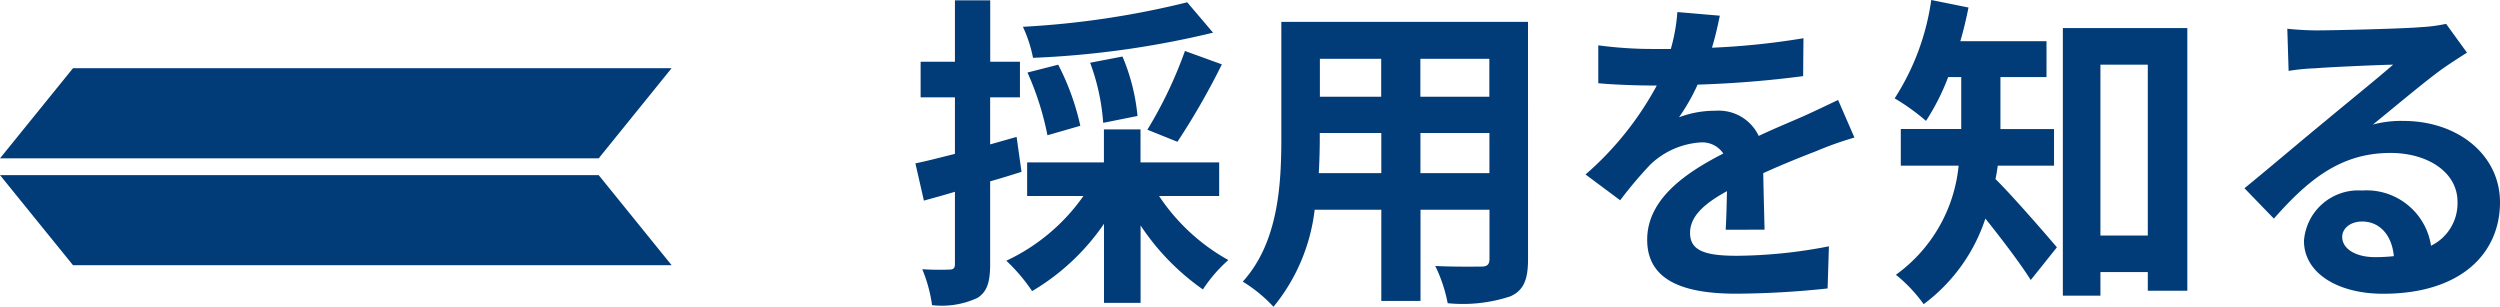 <svg xmlns="http://www.w3.org/2000/svg" width="137.732" height="16.902" viewBox="0 0 137.732 16.902">
  <g id="グループ_6016" data-name="グループ 6016" transform="translate(22067 -4417.488)">
    <g id="グループ_2233" data-name="グループ 2233" transform="translate(-22109 4276.246)">
      <path id="パス_1102" data-name="パス 1102" d="M74.983,149.965H42L46.021,145H79Z" fill="#013c78"/>
      <path id="パス_1103" data-name="パス 1103" d="M79,166.561H46.021L42,161.6H74.983Z" transform="translate(0 -10.71)" fill="#013c78"/>
    </g>
    <path id="パス_20667" data-name="パス 20667" d="M15.408,5.88A48.325,48.325,0,0,1,6.354,7.23a7.312,7.312,0,0,1,.558,1.71A50.876,50.876,0,0,0,16.83,7.554Zm-.54,7.686A39.849,39.849,0,0,0,17.316,9.3l-2.034-.738a23.52,23.52,0,0,1-2.07,4.338Zm-2.2-1.422a10.952,10.952,0,0,0-.828-3.276l-1.782.342a11.849,11.849,0,0,1,.72,3.312Zm-3.15.54A13.719,13.719,0,0,0,8.3,9.318L6.606,9.75a15.77,15.77,0,0,1,1.1,3.456Zm-3.51.612-1.458.414V11.118H6.192V9.156H4.554V5.772H2.61V9.156H.72v1.962H2.61v3.114c-.81.2-1.566.4-2.178.522L.9,16.806c.522-.144,1.116-.306,1.71-.486V20.3c0,.234-.09.306-.306.306A14.542,14.542,0,0,1,.81,20.586a7.962,7.962,0,0,1,.54,1.98,4.668,4.668,0,0,0,2.5-.4c.54-.342.7-.882.7-1.872V15.744c.576-.162,1.152-.342,1.728-.522Zm11.16,3.258V14.7H12.834V12.882H10.818V14.7H6.588v1.854h3.1a10.745,10.745,0,0,1-4.248,3.564,9.722,9.722,0,0,1,1.422,1.674,12.476,12.476,0,0,0,3.96-3.708V22.44h2.016V18.174A13.134,13.134,0,0,0,16.272,21.7a8.042,8.042,0,0,1,1.4-1.62,10.986,10.986,0,0,1-3.816-3.528Zm11.088-1.26V13.08h3.8v2.214Zm-5.6,0c.036-.666.054-1.314.054-1.89V13.08H26.1v2.214Zm3.438-6.3v2.088H22.716V8.994Zm5.958,2.088h-3.8V8.994h3.8ZM34.182,6.96H20.592v6.426c0,2.52-.162,5.724-2.124,7.884a7.906,7.906,0,0,1,1.692,1.386,10.308,10.308,0,0,0,2.268-5.346H26.1v5.022h2.16V17.31h3.8v2.7c0,.324-.126.432-.468.432-.324,0-1.512.018-2.52-.036a8.093,8.093,0,0,1,.684,2.052,8.359,8.359,0,0,0,3.456-.378c.72-.324.972-.9.972-2.052ZM47.214,18.408c-.018-.81-.054-2.124-.072-3.114,1.1-.5,2.106-.9,2.9-1.206a18.9,18.9,0,0,1,2.124-.756l-.9-2.07c-.648.306-1.278.612-1.962.918-.738.324-1.494.63-2.412,1.062a2.428,2.428,0,0,0-2.376-1.386,5.579,5.579,0,0,0-2.016.36,10.889,10.889,0,0,0,1.026-1.8,58.07,58.07,0,0,0,5.814-.468l.018-2.088a41.162,41.162,0,0,1-5.04.522c.216-.72.342-1.332.432-1.764l-2.34-.2a9.92,9.92,0,0,1-.36,2.034h-.864a22.87,22.87,0,0,1-3.132-.2v2.088c.972.09,2.286.126,3.006.126h.216a17.424,17.424,0,0,1-3.924,4.9l1.908,1.422a22.829,22.829,0,0,1,1.656-1.962A4.411,4.411,0,0,1,43.7,13.6a1.393,1.393,0,0,1,1.242.612c-2.034,1.044-4.194,2.484-4.194,4.752,0,2.3,2.106,2.97,4.9,2.97a49.319,49.319,0,0,0,5.04-.288l.072-2.322a27.265,27.265,0,0,1-5.058.522c-1.746,0-2.592-.27-2.592-1.26,0-.882.72-1.584,2.034-2.3-.018.774-.036,1.6-.072,2.124ZM63.162,14.88V12.864H60.21V10h2.538V8.022H58c.18-.612.324-1.224.45-1.854l-2.052-.414a13.409,13.409,0,0,1-2.016,5.418,12.041,12.041,0,0,1,1.728,1.242A12.555,12.555,0,0,0,57.33,10h.72v2.862H54.72V14.88h3.186a8.408,8.408,0,0,1-3.456,6.012,8.14,8.14,0,0,1,1.53,1.62,9.609,9.609,0,0,0,3.4-4.716c.882,1.1,1.908,2.448,2.5,3.384l1.44-1.8c-.5-.594-2.448-2.844-3.384-3.762.054-.234.09-.486.126-.738Zm2.556,3.852V9.318h2.61v9.414ZM63.648,7.3V22.044h2.07v-1.3h2.61v1.026h2.178V7.3ZM80.838,19.92c-1.044,0-1.8-.45-1.8-1.116,0-.45.432-.846,1.1-.846.972,0,1.638.756,1.746,1.908A9.4,9.4,0,0,1,80.838,19.92ZM84.762,7.068a8.6,8.6,0,0,1-1.368.18c-1.008.09-4.824.18-5.76.18-.5,0-1.116-.036-1.62-.09l.072,2.322a11.763,11.763,0,0,1,1.458-.144c.936-.072,3.384-.18,4.3-.2-.882.774-2.736,2.268-3.726,3.1-1.062.864-3.2,2.682-4.464,3.708l1.62,1.674c1.908-2.16,3.69-3.618,6.426-3.618,2.07,0,3.69,1.08,3.69,2.682a2.6,2.6,0,0,1-1.458,2.43,3.589,3.589,0,0,0-3.8-3.042,3,3,0,0,0-3.2,2.772c0,1.782,1.872,2.916,4.356,2.916,4.3,0,6.444-2.232,6.444-5.04,0-2.592-2.3-4.482-5.328-4.482a5.994,5.994,0,0,0-1.674.2c1.116-.9,2.988-2.484,3.942-3.15q.594-.405,1.242-.81Z" transform="translate(-22017 4411.734)" fill="#013c78"/>
  </g>
</svg>
